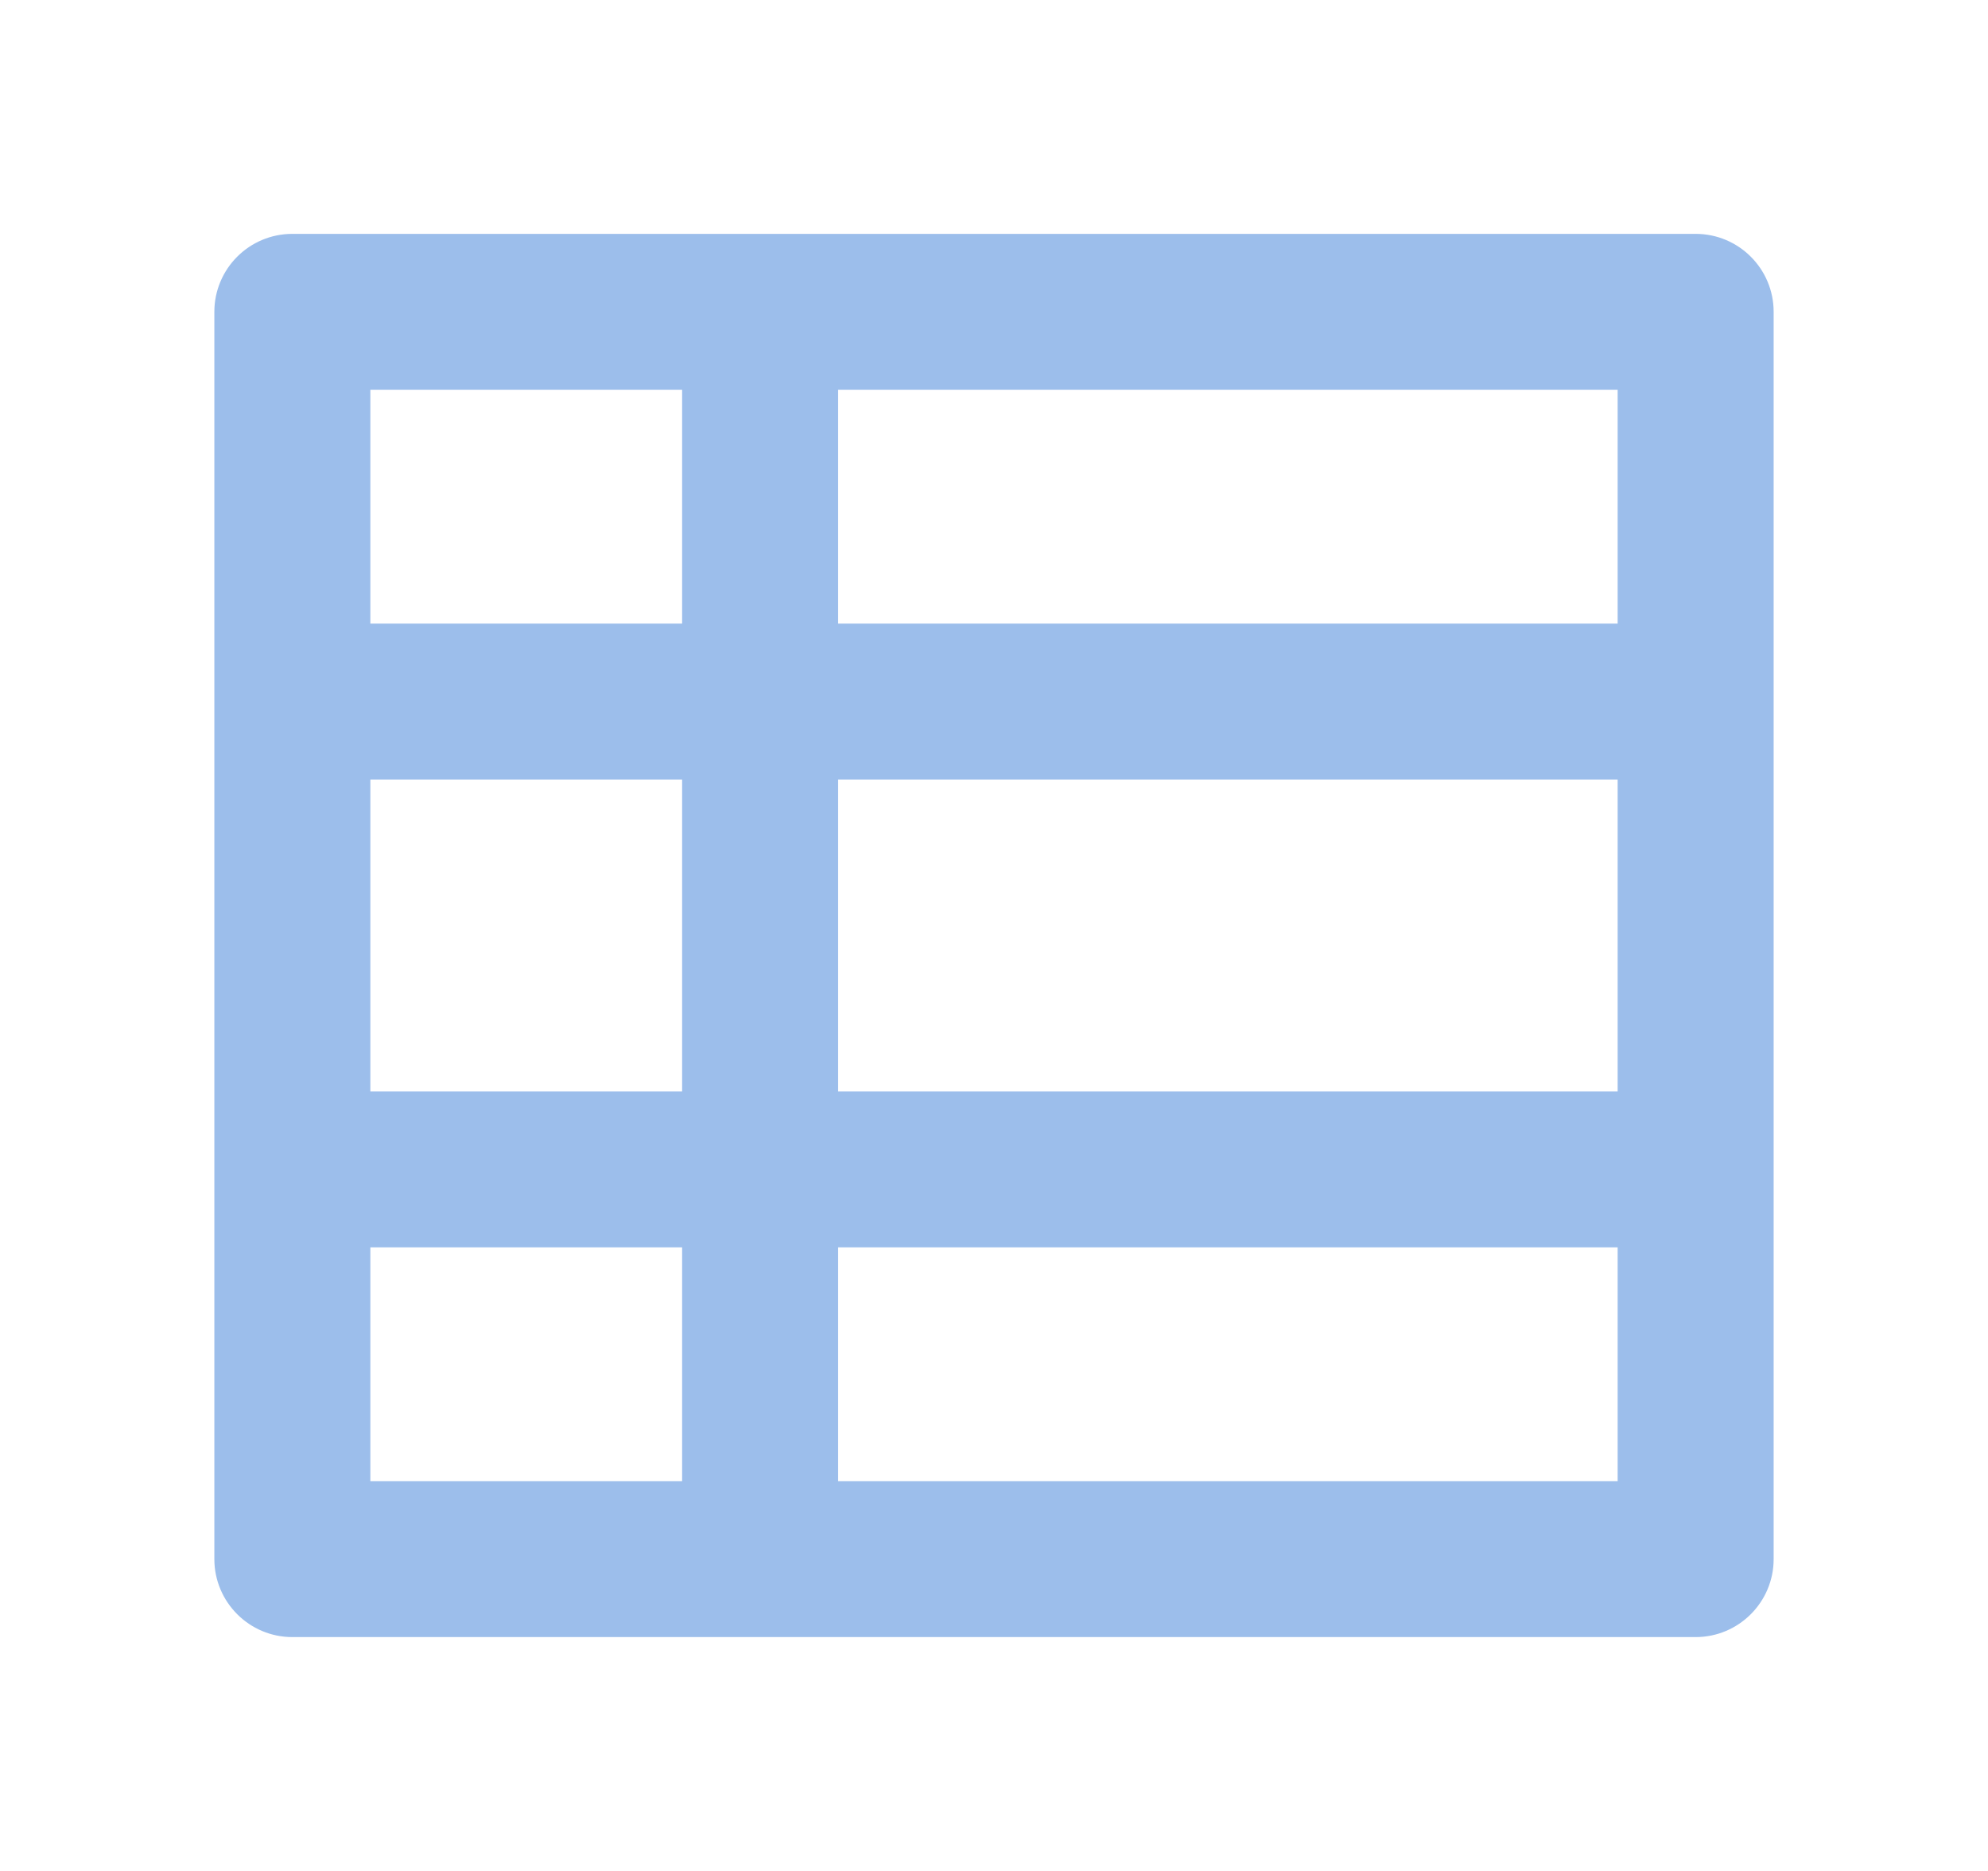 <svg width="17" height="16" viewBox="0 0 17 16" fill="none" xmlns="http://www.w3.org/2000/svg">
    <path d="M2.5 2C2.132 2 1.833 2.298 1.833 2.667V13.333C1.833 13.701 2.132 14 2.5 14H14.5C14.868 14 15.167 13.701 15.167 13.333V2.667C15.167 2.298 14.868 2 14.5 2H2.5ZM5.833 3.333V5.333H3.167V3.333H5.833ZM3.167 9.333V6.667H5.833V9.333H3.167ZM3.167 10.667H5.833V12.667H3.167V10.667ZM7.167 10.667H13.833V12.667H7.167V10.667ZM13.833 9.333H7.167V6.667H13.833V9.333ZM13.833 3.333V5.333H7.167V3.333H13.833Z" fill="#9CBEEB"/>
</svg>